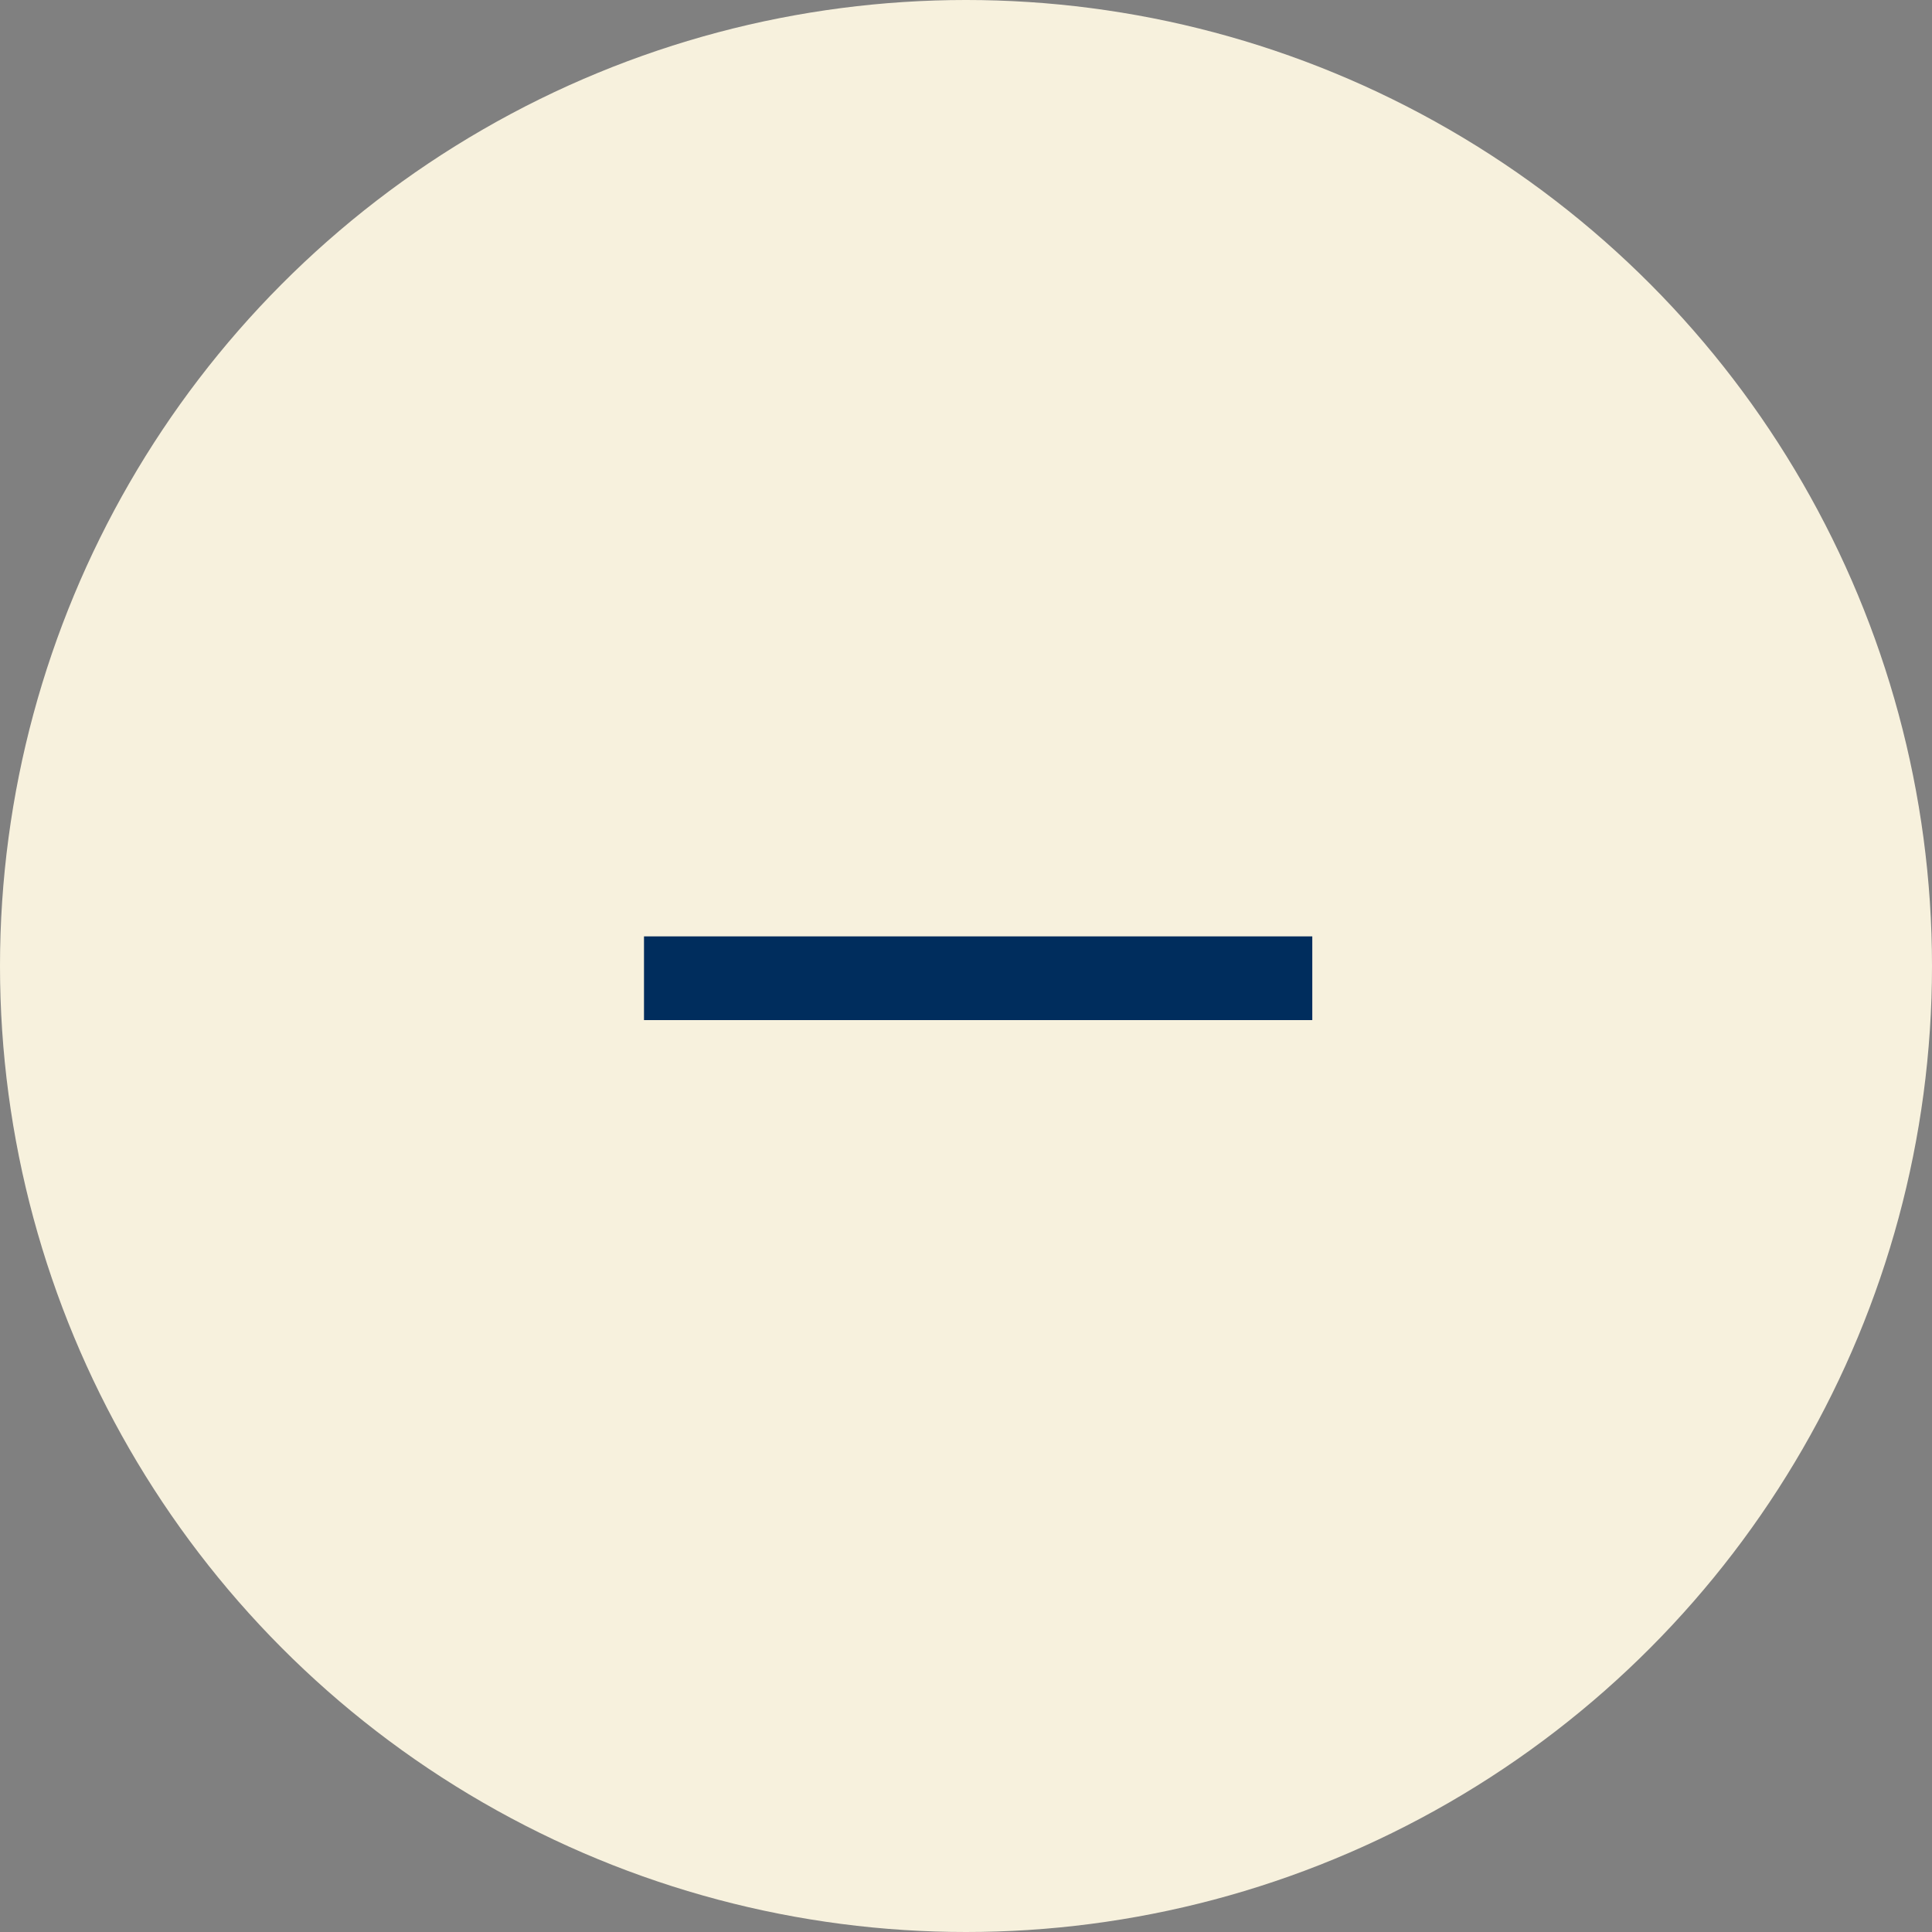 <svg xmlns="http://www.w3.org/2000/svg" width="42" height="42" viewBox="0 0 42 42"><rect x="0" y="0" width="42" height="42" fill="#808080" stroke="none"/><g transform="translate(-960 -1830)"><circle cx="21" cy="21" r="21" transform="translate(960 1830)" fill="#f7f1dd"/><path d="M8.428-9.464H2.072v1.82H16.6v-1.82H8.428Z" transform="translate(971.928 1859.82)" fill="#002d5d"/></g></svg>